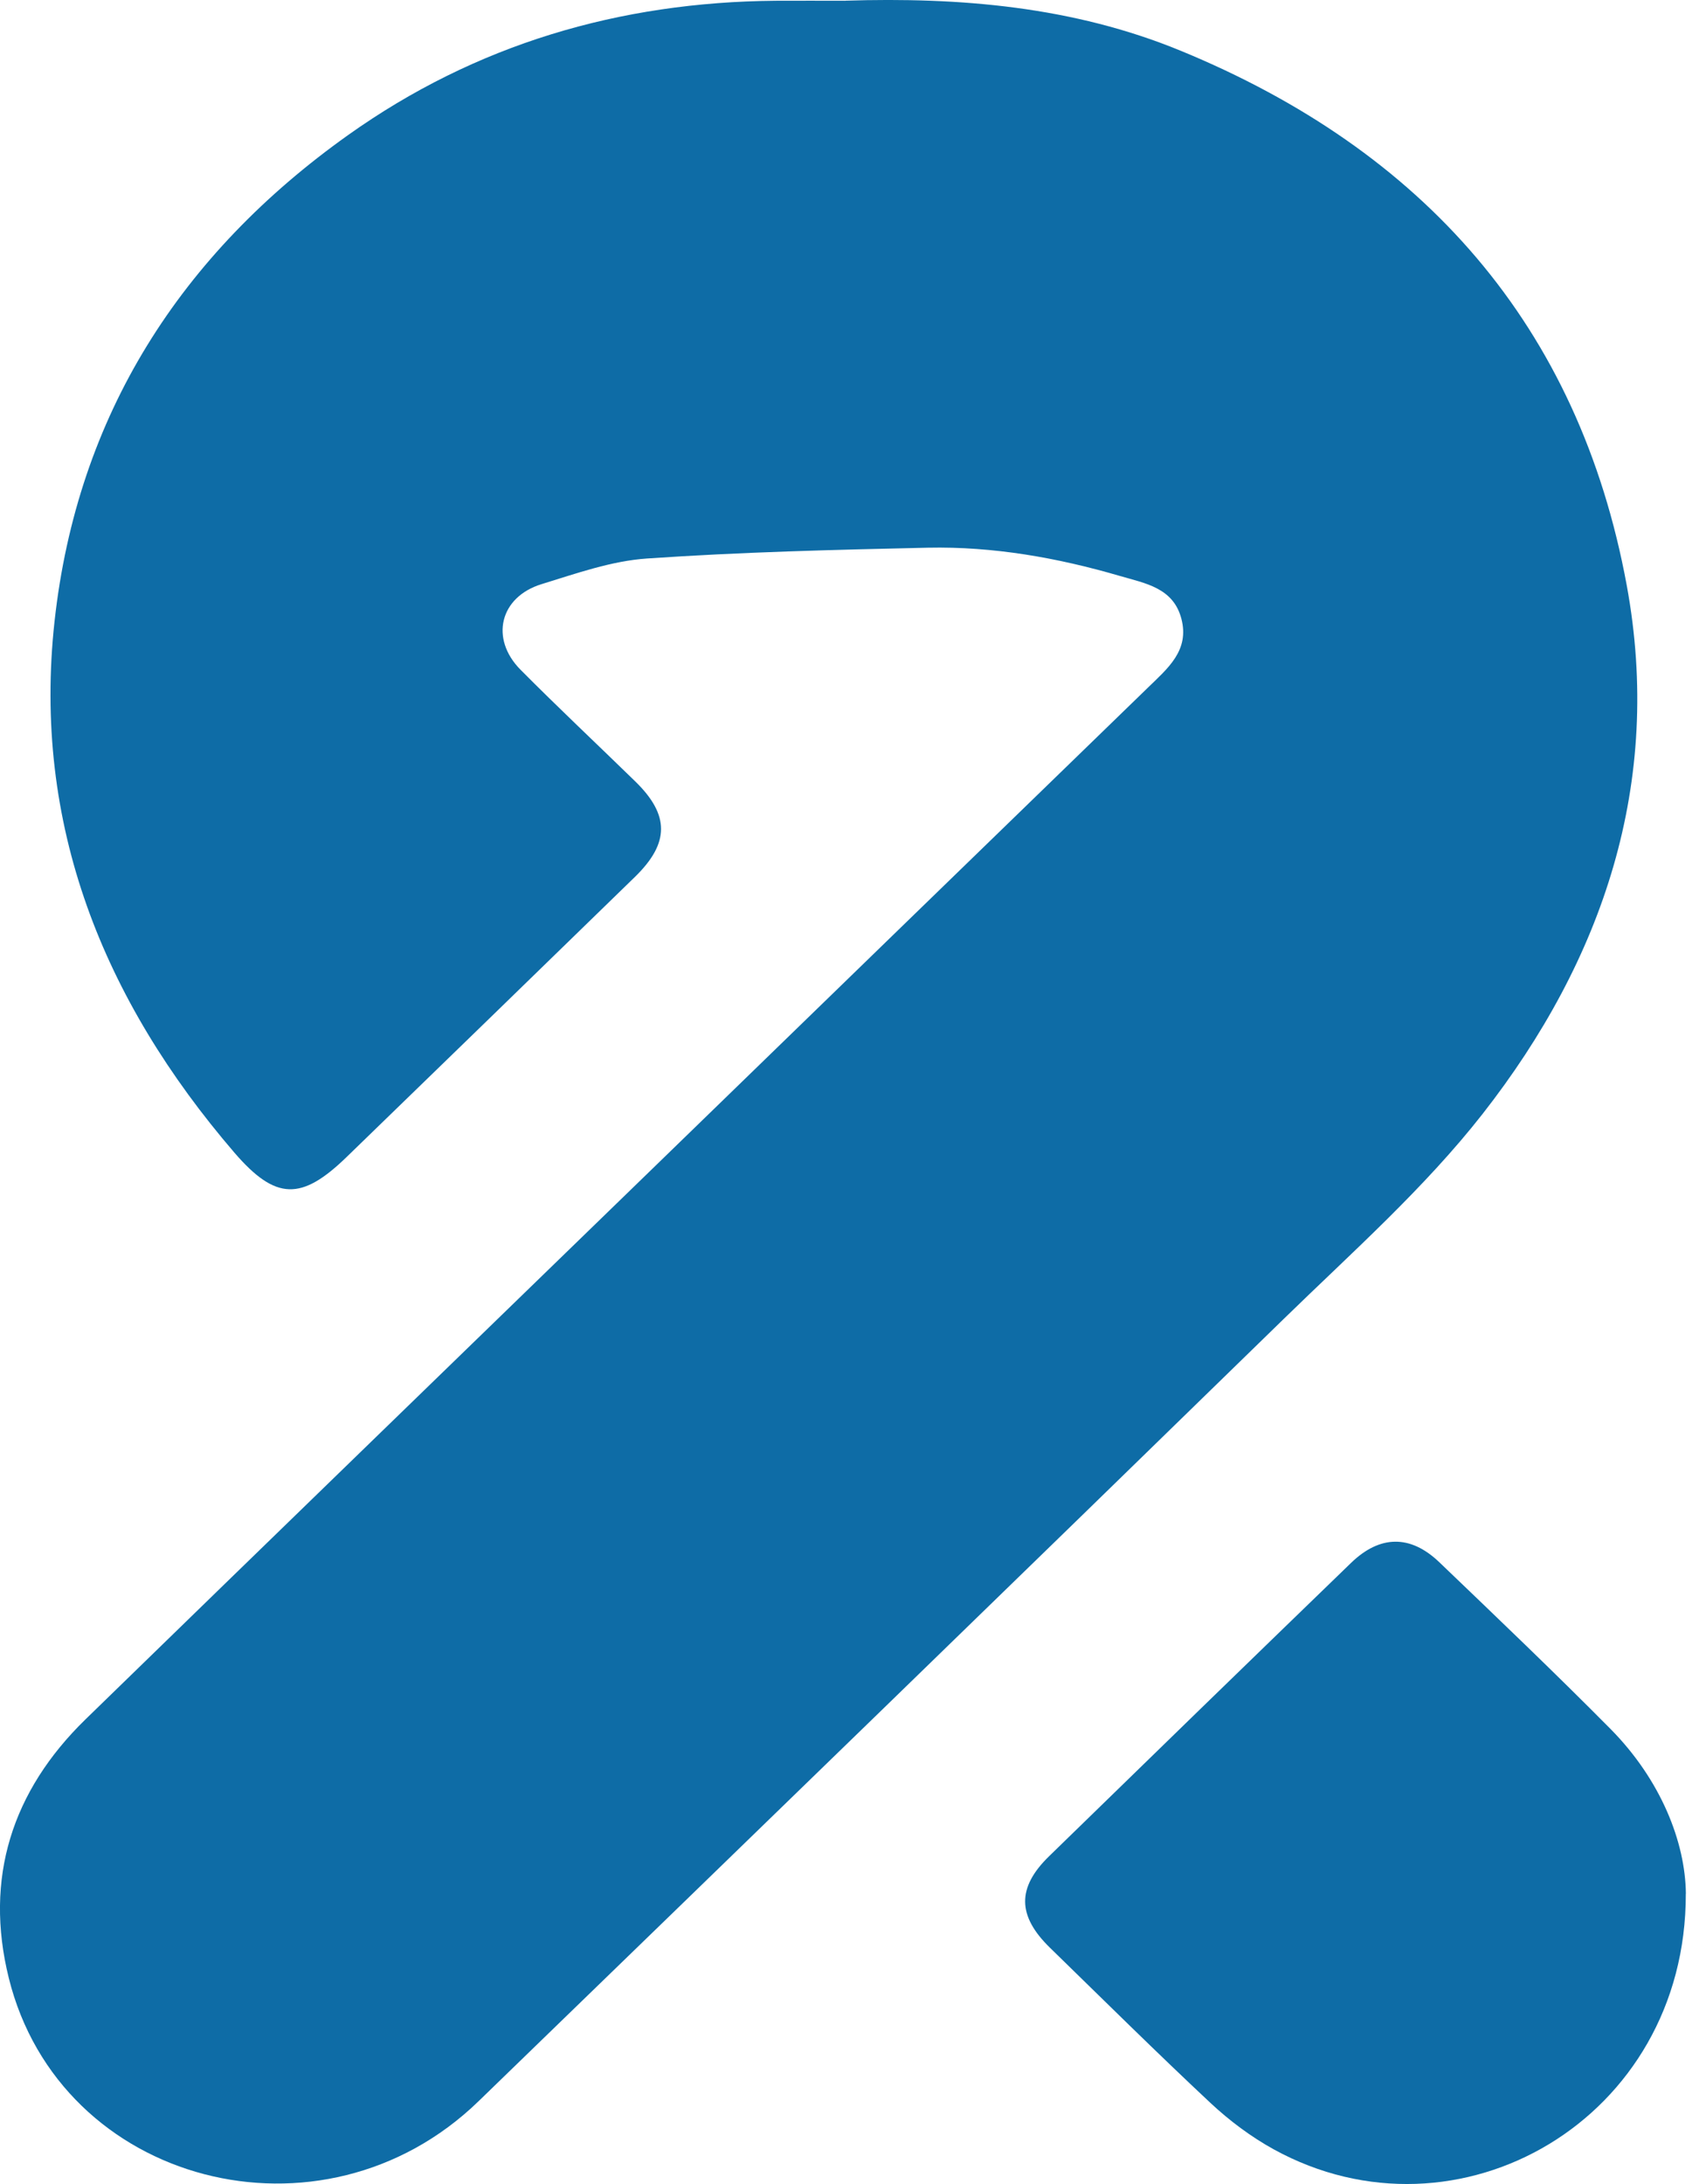 <svg width="25" height="32" viewBox="0 0 25 32" fill="none" xmlns="http://www.w3.org/2000/svg">
<path d="M12.387 0.01C14.069 -0.043 15.726 0.096 17.298 0.742C20.852 2.203 23.137 4.765 23.839 8.579C24.37 11.467 23.496 14.059 21.727 16.32C20.872 17.412 19.813 18.349 18.814 19.323C14.887 23.153 10.95 26.971 7.012 30.788C4.718 33.012 0.88 32.013 0.129 28.983C-0.234 27.52 0.175 26.241 1.254 25.191C4.044 22.475 6.842 19.764 9.636 17.051C12.031 14.726 14.425 12.4 16.822 10.075C17.108 9.796 17.435 9.532 17.312 9.065C17.193 8.612 16.784 8.548 16.415 8.44C15.495 8.171 14.556 8.005 13.596 8.025C12.225 8.055 10.852 8.089 9.485 8.183C8.961 8.218 8.444 8.403 7.936 8.559C7.323 8.748 7.177 9.358 7.628 9.813C8.18 10.369 8.751 10.905 9.312 11.452C9.814 11.943 9.812 12.353 9.306 12.847C7.899 14.216 6.49 15.586 5.079 16.953C4.42 17.592 4.043 17.593 3.437 16.891C1.511 14.651 0.471 12.08 0.8 9.097C1.133 6.085 2.646 3.726 5.101 1.979C6.972 0.648 9.078 0.03 11.365 0.011C11.705 0.009 12.046 0.011 12.387 0.011V0.01Z" fill="#0E6CA6"/>
<path d="M24.704 27.747C24.711 31.055 21.362 32.976 18.665 31.492C18.331 31.308 18.015 31.071 17.737 30.811C16.941 30.066 16.167 29.299 15.386 28.538C14.907 28.071 14.9 27.658 15.374 27.197C16.845 25.763 18.319 24.331 19.796 22.902C20.219 22.491 20.666 22.483 21.09 22.888C21.934 23.697 22.78 24.504 23.603 25.335C24.337 26.078 24.698 26.99 24.705 27.747H24.704Z" fill="#0E6CA6"/>
</svg>

